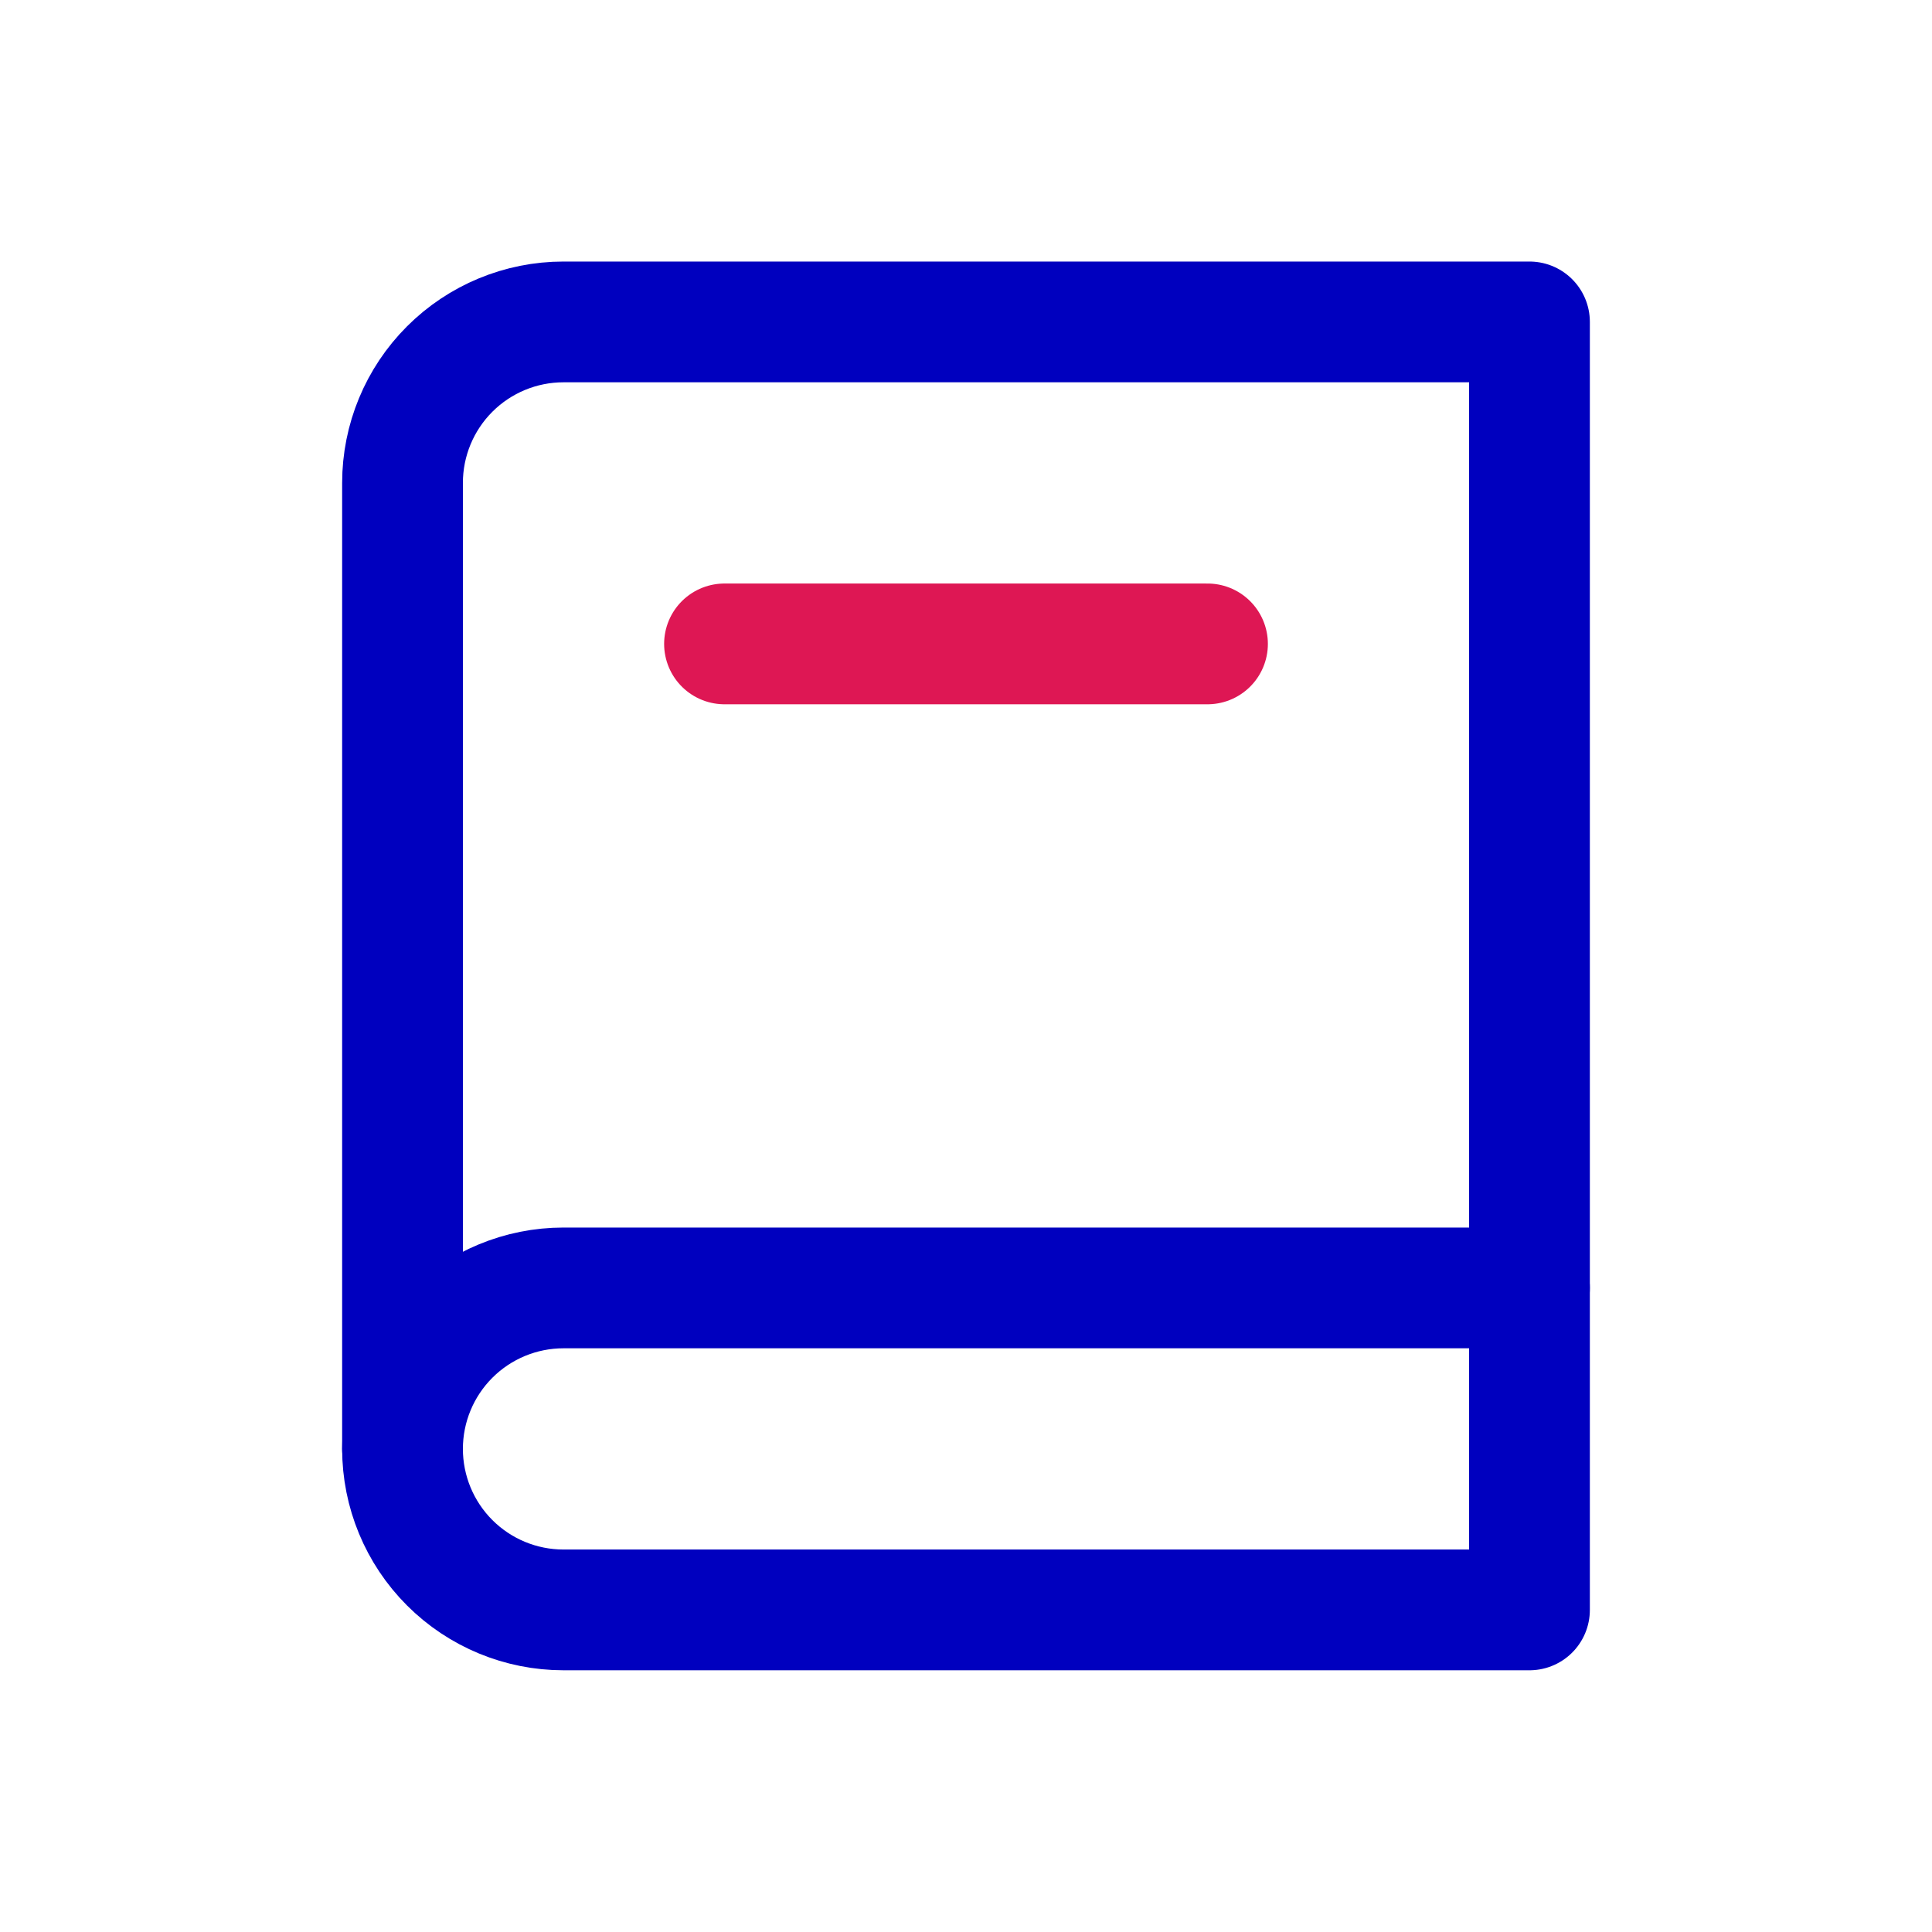 <svg width="32" height="32" viewBox="0 0 32 32" fill="none" xmlns="http://www.w3.org/2000/svg">
<g clip-path="url(#clip0_75_705)">
<path d="M25.333 5.332V26.665H9.333C8.626 26.665 7.948 26.384 7.448 25.884C6.948 25.384 6.667 24.706 6.667 23.998V7.998C6.667 7.291 6.948 6.613 7.448 6.113C7.948 5.613 8.626 5.332 9.333 5.332H25.333Z" stroke="#0000BF" stroke-width="2" stroke-linecap="round" stroke-linejoin="round"/>
<path d="M25.333 21.332H9.333C8.626 21.332 7.948 21.613 7.448 22.113C6.948 22.613 6.667 23.291 6.667 23.998" stroke="#0000BF" stroke-width="2" stroke-linecap="round" stroke-linejoin="round"/>
<path d="M12 10.665H20" stroke="#DE1754" stroke-width="2" stroke-linecap="round" stroke-linejoin="round"/>
</g>
<defs>
<clipPath id="clip0_75_705">
<rect width="32" height="32" fill="white" transform="translate(0 -0.001)"/>
</clipPath>
</defs>
</svg>

